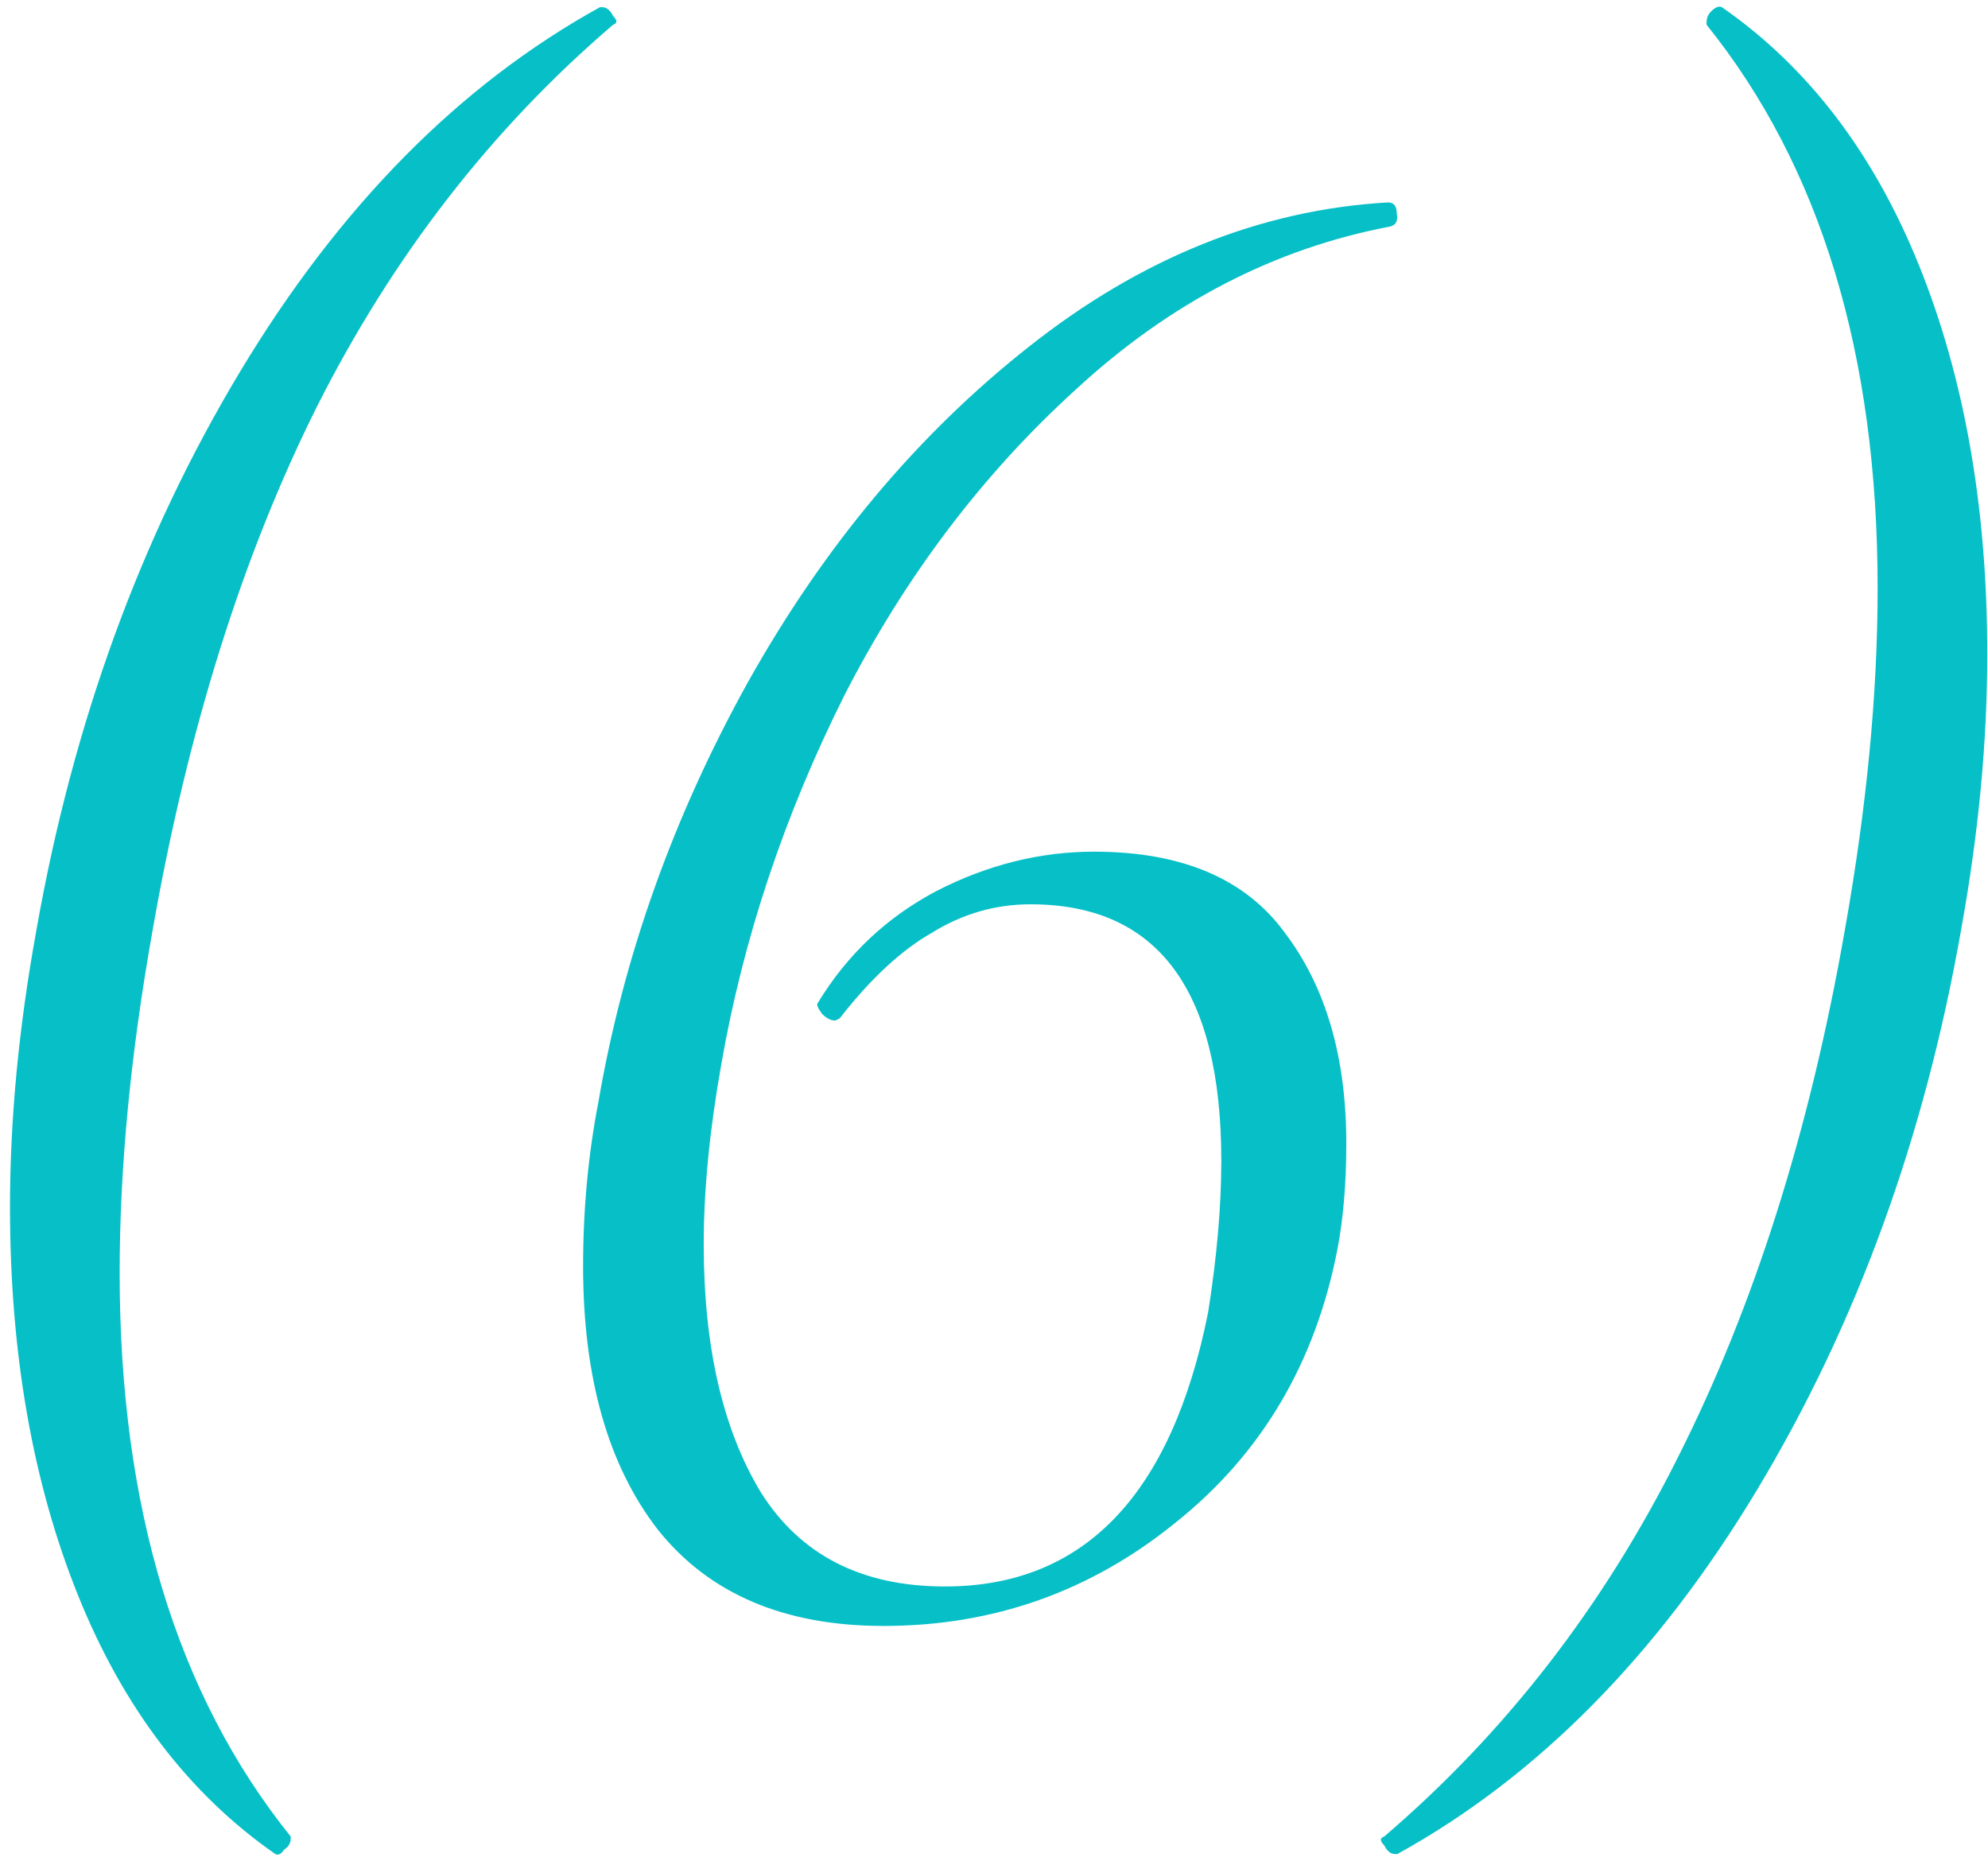 <?xml version="1.0" encoding="UTF-8"?> <svg xmlns="http://www.w3.org/2000/svg" width="117" height="110" viewBox="0 0 117 110" fill="none"><path d="M16.206 109.101C11.129 105.573 7.257 100.497 4.59 93.871C1.922 87.245 0.588 79.63 0.588 71.025C0.588 65.862 1.105 60.441 2.137 54.762C4.289 42.544 8.29 31.573 14.141 21.849C19.992 12.126 27.048 4.984 35.309 0.423H35.438C35.696 0.423 35.911 0.595 36.083 0.94C36.341 1.198 36.341 1.37 36.083 1.456C28.941 7.565 23.133 15.051 18.659 23.914C14.27 32.691 11.043 42.974 8.978 54.762C7.687 61.99 7.042 68.702 7.042 74.897C7.042 88.665 10.398 99.722 17.11 108.069V108.198C17.11 108.456 16.98 108.671 16.722 108.843C16.55 109.101 16.378 109.187 16.206 109.101ZM52 95.678C46.149 95.678 41.718 93.785 38.706 89.999C35.78 86.213 34.317 81.05 34.317 74.51C34.317 71.154 34.619 67.928 35.221 64.83C36.684 56.311 39.609 48.094 43.998 40.177C48.472 32.175 53.979 25.592 60.519 20.429C67.145 15.18 74.201 12.341 81.687 11.911C82.031 11.911 82.203 12.126 82.203 12.556C82.289 12.986 82.16 13.244 81.816 13.33C75.018 14.621 68.866 17.805 63.358 22.882C57.852 27.872 53.291 33.896 49.677 40.952C46.149 48.008 43.74 55.236 42.449 62.636C41.761 66.508 41.416 70.036 41.416 73.219C41.416 79.243 42.535 84.105 44.772 87.805C47.096 91.505 50.709 93.355 55.614 93.355C63.789 93.355 68.952 87.977 71.103 77.221C71.619 73.951 71.877 70.982 71.877 68.315C71.877 58.247 68.134 53.213 60.648 53.213C58.583 53.213 56.647 53.773 54.84 54.891C53.033 55.924 51.226 57.602 49.419 59.925L49.161 60.054C48.903 60.054 48.644 59.925 48.386 59.667C48.128 59.323 48.042 59.108 48.128 59.022C49.849 56.182 52.172 53.988 55.098 52.439C58.11 50.89 61.207 50.116 64.391 50.116C69.554 50.116 73.297 51.708 75.62 54.891C78.03 58.075 79.234 62.205 79.234 67.282C79.234 69.606 79.062 71.671 78.718 73.478C77.427 80.189 74.243 85.567 69.167 89.612C64.176 93.656 58.454 95.678 52 95.678ZM101.34 0.423C106.417 3.951 110.289 9.028 112.956 15.654C115.624 22.279 116.957 29.895 116.957 38.499C116.957 43.662 116.441 49.083 115.409 54.762C113.257 66.981 109.256 77.952 103.405 87.675C97.554 97.399 90.498 104.541 82.237 109.101H82.108C81.85 109.101 81.635 108.929 81.463 108.585C81.205 108.327 81.205 108.155 81.463 108.069C88.605 101.959 94.37 94.516 98.758 85.739C103.233 76.876 106.503 66.551 108.568 54.762C109.859 47.534 110.504 40.823 110.504 34.627C110.504 20.86 107.148 9.802 100.436 1.456V1.327C100.436 1.069 100.522 0.853 100.694 0.681C100.953 0.423 101.168 0.337 101.34 0.423Z" fill="#07C0C7"></path></svg> 